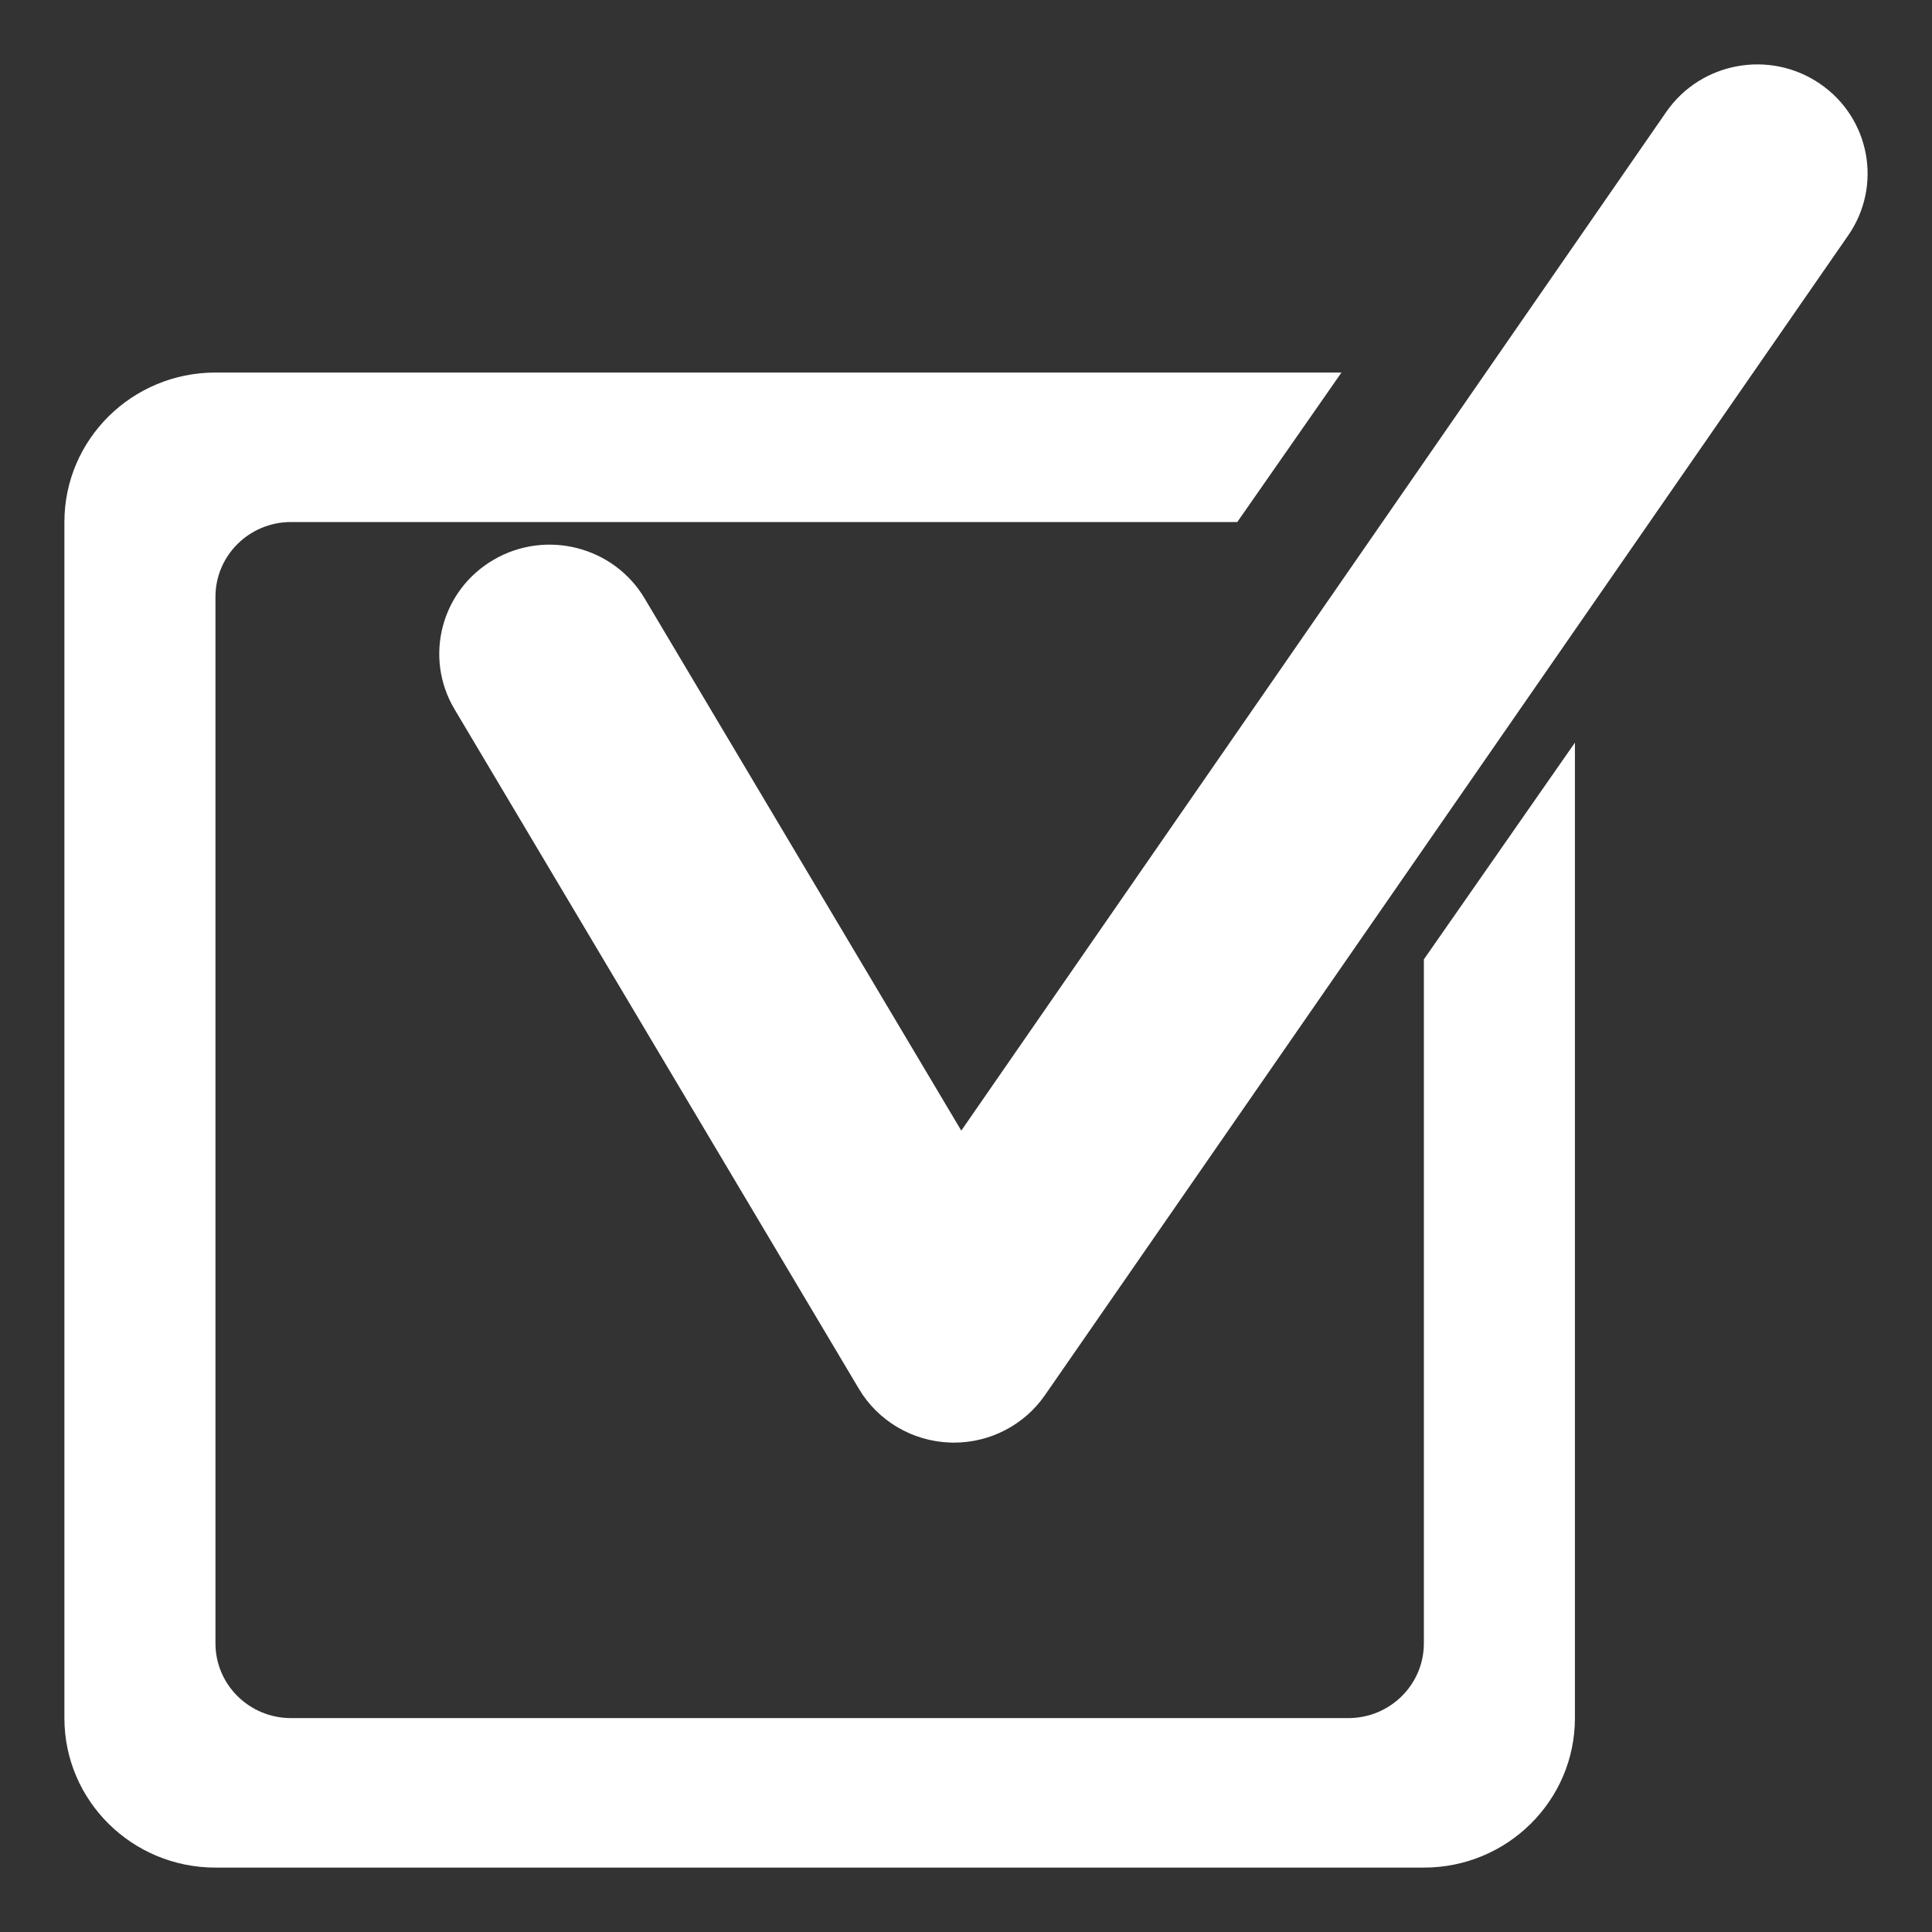 <?xml version="1.0" encoding="utf-8"?>
<!-- Generator: Adobe Illustrator 16.0.0, SVG Export Plug-In . SVG Version: 6.00 Build 0)  -->
<!DOCTYPE svg PUBLIC "-//W3C//DTD SVG 1.1//EN" "http://www.w3.org/Graphics/SVG/1.1/DTD/svg11.dtd">
<svg version="1.1" id="Layer_1" xmlns="http://www.w3.org/2000/svg" xmlns:xlink="http://www.w3.org/1999/xlink" x="0px" y="0px"
	 width="300px" height="300px" viewBox="0 0 300 300" enable-background="new 0 0 300 300" xml:space="preserve">
<rect x="0" y="0" width="300" height="300" fill="#333333" stroke="none"/>
<g>
	<defs>
		<rect id="SVGID_1_" x="8.27" y="8.27" width="283.46" height="283.46"/>
	</defs>
	<clipPath id="SVGID_2_">
		<use xlink:href="#SVGID_1_"  overflow="visible"/>
	</clipPath>
	<path clip-path="url(#SVGID_2_)" fill="#FFFFFF" d="M221.097,148.972v106.204c0,6.412-5.251,11.609-11.729,11.609H45.183
		c-6.476,0-11.727-5.197-11.727-11.609V92.67c0-6.411,5.251-11.608,11.727-11.608h146.94l16.179-23.214H33.456
		C20.502,57.849,10,68.241,10,81.063v185.723C10,279.607,20.502,290,33.456,290h187.642c12.952,0,23.455-10.393,23.455-23.214
		v-151.47L221.097,148.972z"/>
	<path clip-path="url(#SVGID_2_)" fill="#FFFFFF" d="M148.131,224.01c-0.205,0-0.41-0.005-0.614-0.011
		c-5.845-0.207-11.18-3.353-14.146-8.34L70.58,110.132c-4.802-8.068-2.084-18.46,6.067-23.211
		c8.151-4.752,18.651-2.063,23.451,6.005l49.169,82.636L258.77,17.33c5.372-7.708,16.04-9.647,23.825-4.331
		c7.789,5.316,9.745,15.875,4.374,23.582l-124.74,180.102C159.026,221.279,153.748,224.01,148.131,224.01"/>
</g>
</svg>
